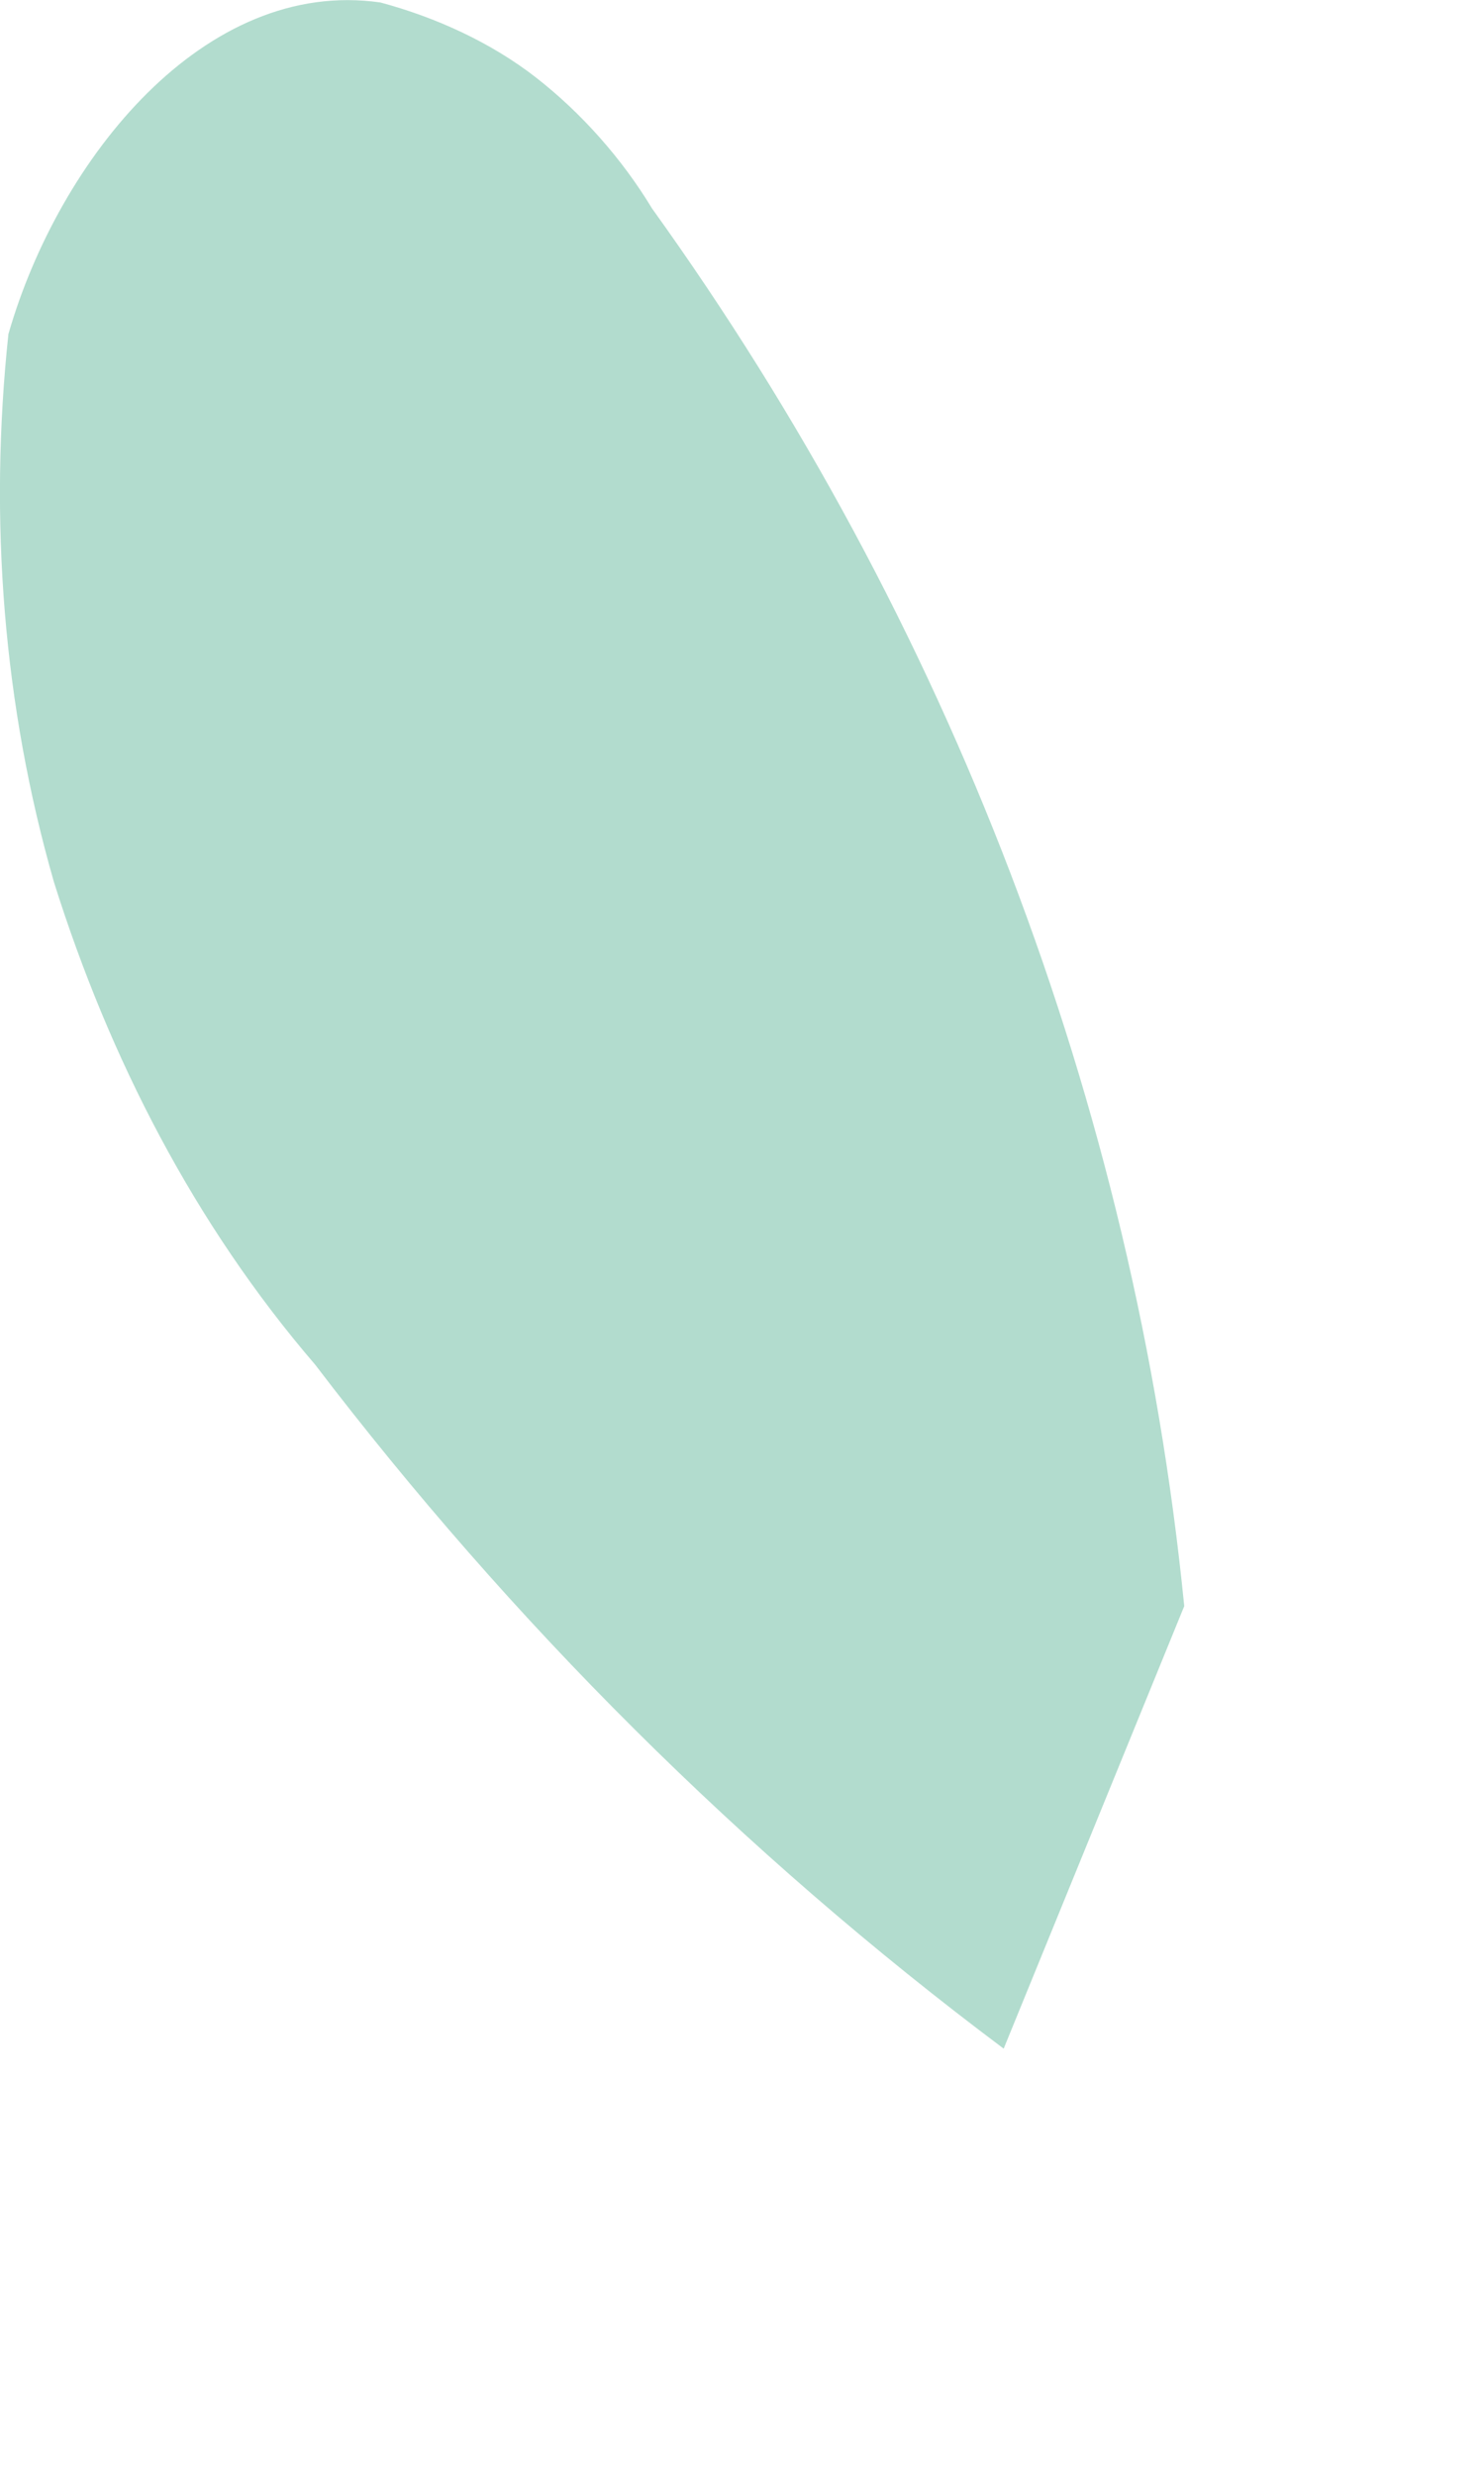 <?xml version="1.0" encoding="utf-8"?>
<svg xmlns="http://www.w3.org/2000/svg" fill="none" height="100%" overflow="visible" preserveAspectRatio="none" style="display: block;" viewBox="0 0 3 5" width="100%">
<path d="M2.394 3.245C2.293 2.229 1.917 1.254 1.318 0.421C1.257 0.32 1.175 0.228 1.084 0.157C0.993 0.086 0.881 0.035 0.769 0.005C0.414 -0.046 0.119 0.32 0.017 0.675C-0.023 1.051 0.007 1.427 0.109 1.782C0.221 2.138 0.393 2.473 0.637 2.757C1.033 3.276 1.5 3.743 2.029 4.139" fill="#B2DCCE" id="Vector"/>
</svg>
